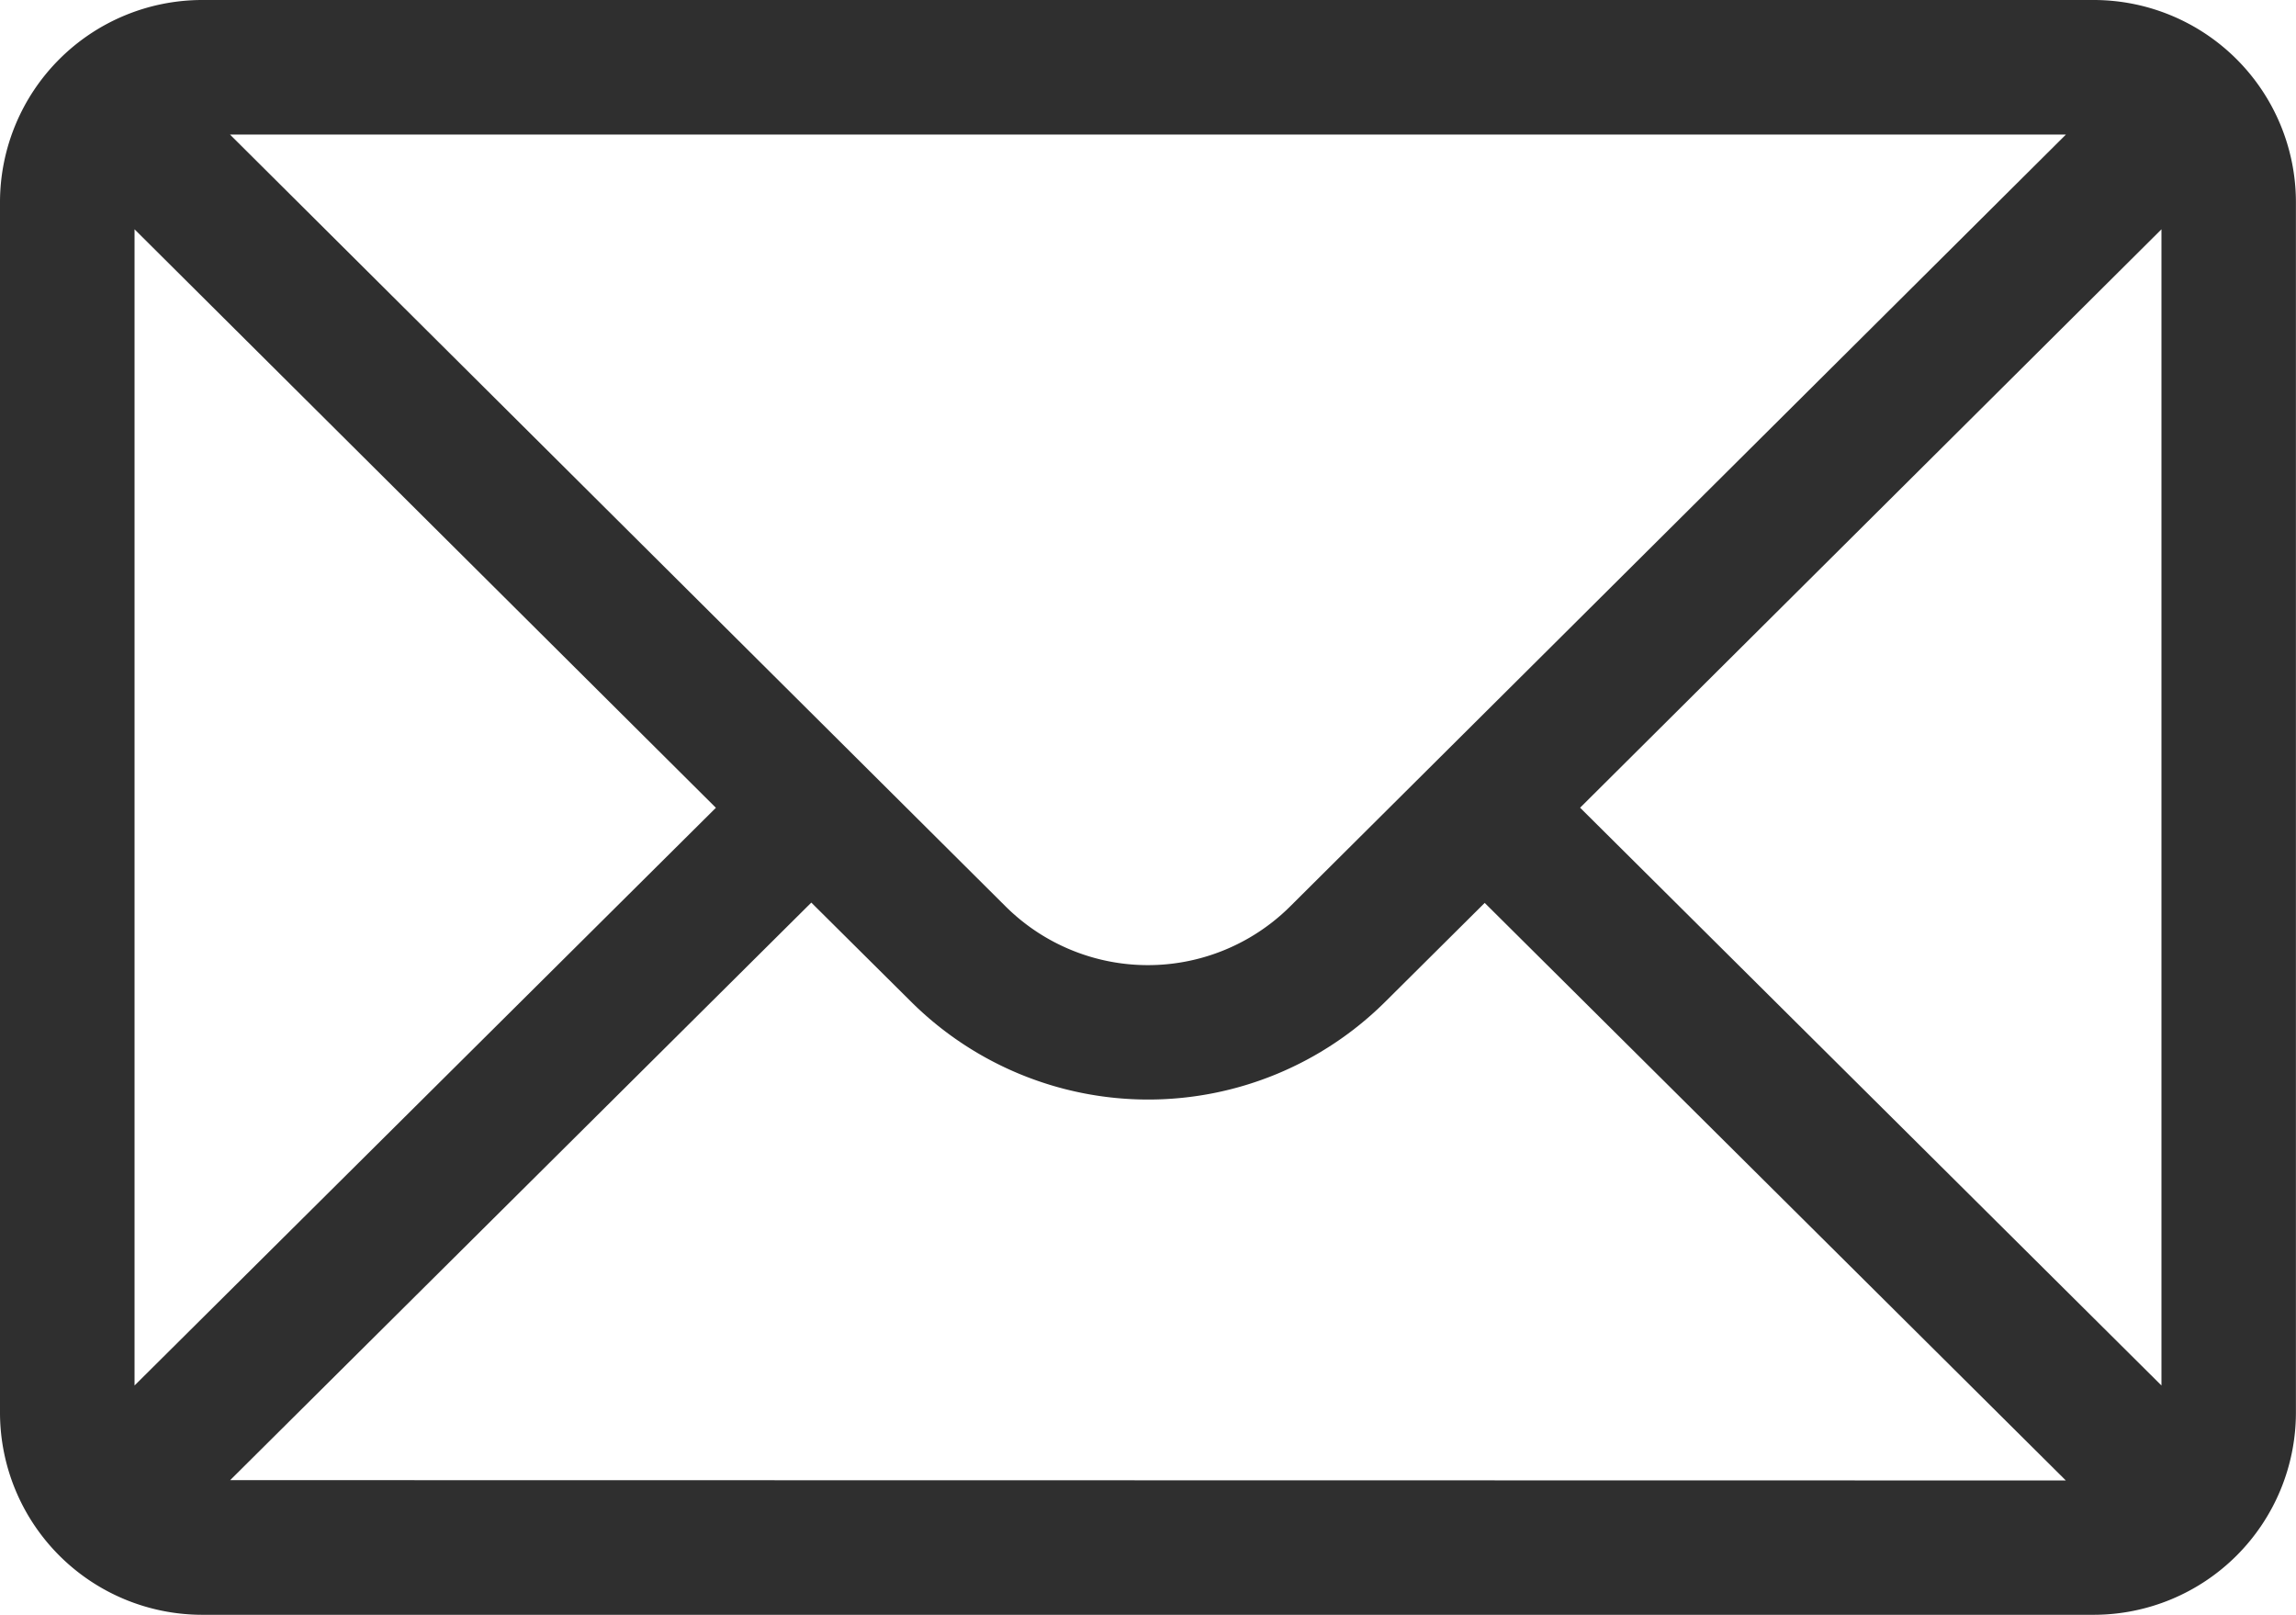 <svg xmlns="http://www.w3.org/2000/svg" width="29.506" height="20.746" viewBox="0 0 29.506 20.746">
  <g id="mail" transform="translate(0 -76)">
    <g id="Group_8469" data-name="Group 8469" transform="translate(0 76)">
      <path id="Path_42202" data-name="Path 42202" d="M26.912,76H2.593A2.6,2.6,0,0,0,0,78.593v15.56a2.6,2.6,0,0,0,2.593,2.593H26.912a2.6,2.6,0,0,0,2.593-2.593V78.593A2.6,2.6,0,0,0,26.912,76Zm-.363,1.729-9.963,9.91a2.593,2.593,0,0,1-3.669,0L2.956,77.729ZM1.729,93.8V78.946L9.2,86.378Zm1.229,1.216,7.468-7.42L11.7,88.861a4.322,4.322,0,0,0,6.111,0L19.08,87.6l7.468,7.42ZM27.777,93.8l-7.471-7.423,7.471-7.431Z" transform="translate(0 -76)" fill="#2f2f2f"/>
    </g>
  </g>
</svg>
